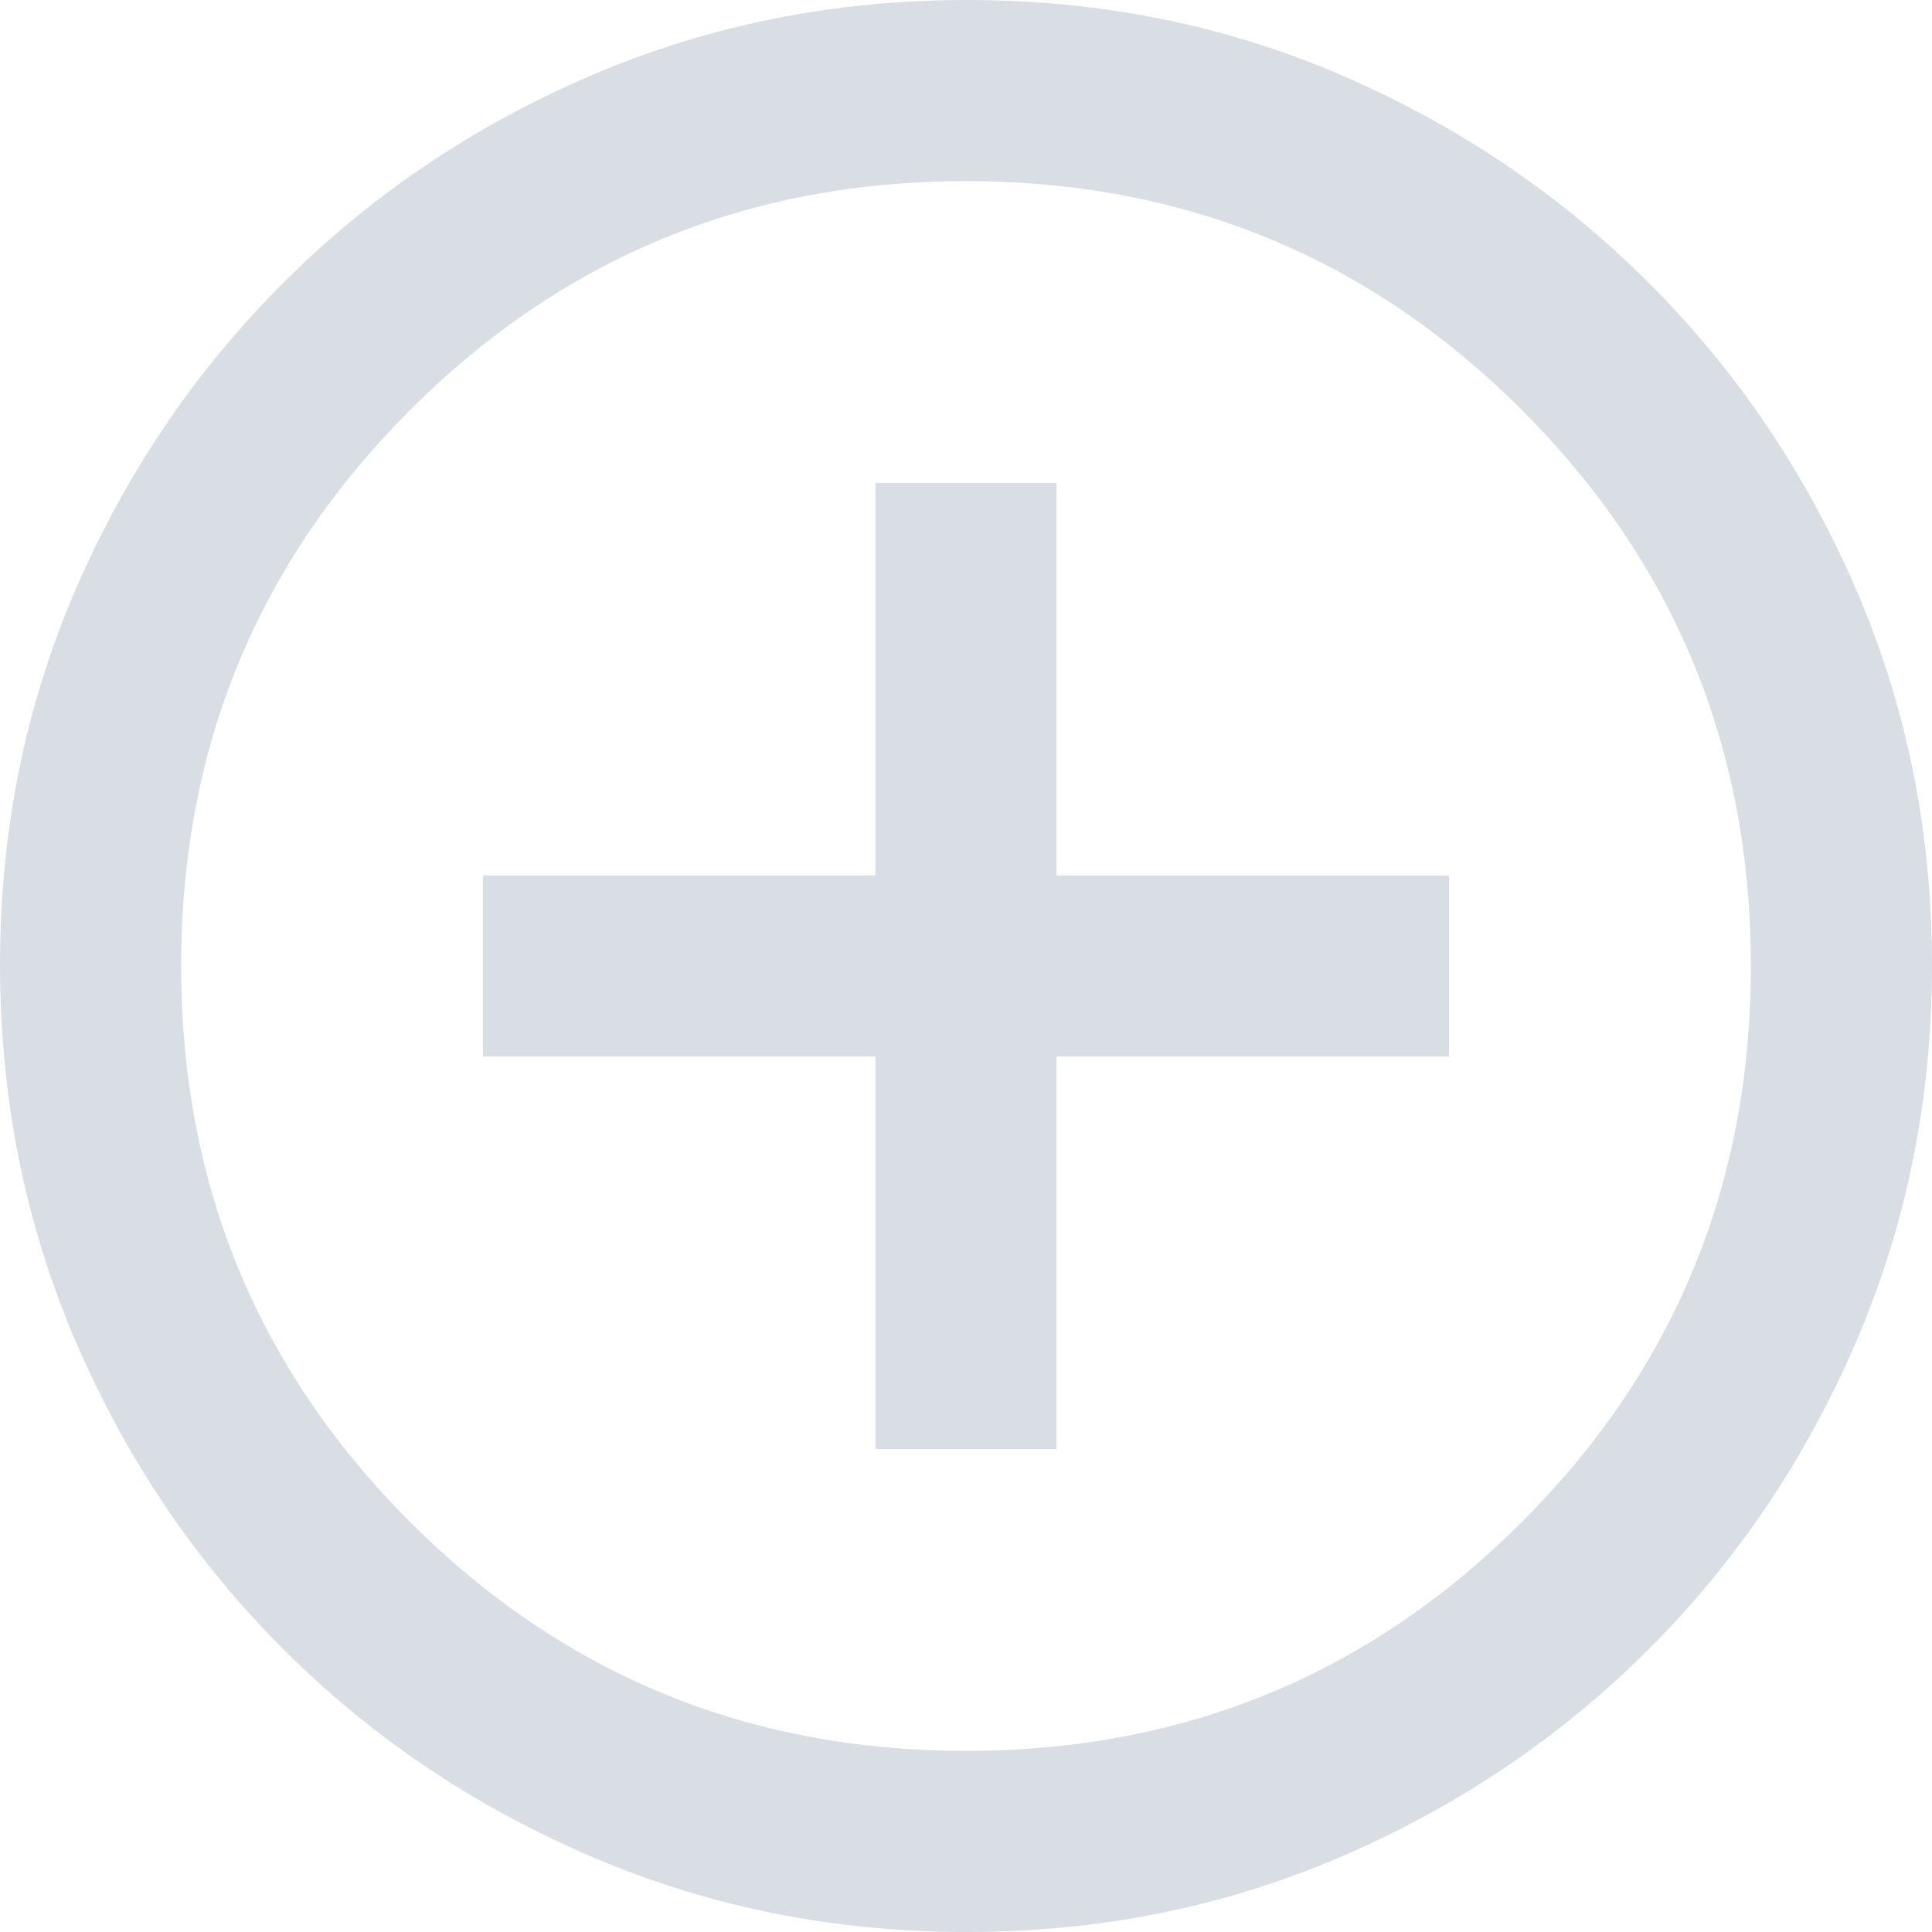 <svg width="16" height="16" viewBox="0 0 16 16" fill="none" xmlns="http://www.w3.org/2000/svg">
<path d="M7.25 12H8.75V8.75H12V7.25H8.75V4H7.25V7.25H4V8.75H7.25V12ZM8.006 16C6.905 16 5.868 15.792 4.896 15.375C3.924 14.958 3.073 14.385 2.344 13.656C1.615 12.927 1.042 12.077 0.625 11.105C0.208 10.133 0 9.095 0 7.99C0 6.886 0.208 5.851 0.625 4.885C1.042 3.92 1.615 3.073 2.344 2.344C3.073 1.615 3.923 1.042 4.895 0.625C5.867 0.208 6.905 0 8.01 0C9.114 0 10.149 0.208 11.115 0.625C12.08 1.042 12.927 1.615 13.656 2.344C14.385 3.073 14.958 3.922 15.375 4.89C15.792 5.858 16 6.893 16 7.994C16 9.095 15.792 10.132 15.375 11.104C14.958 12.076 14.385 12.927 13.656 13.656C12.927 14.385 12.078 14.958 11.11 15.375C10.142 15.792 9.107 16 8.006 16ZM8 14.5C9.806 14.5 11.34 13.868 12.604 12.604C13.868 11.34 14.5 9.806 14.5 8C14.5 6.194 13.868 4.66 12.604 3.396C11.34 2.132 9.806 1.5 8 1.5C6.194 1.5 4.66 2.132 3.396 3.396C2.132 4.66 1.5 6.194 1.5 8C1.5 9.806 2.132 11.34 3.396 12.604C4.66 13.868 6.194 14.5 8 14.5Z" fill="#D8DEE4"/>
</svg>
